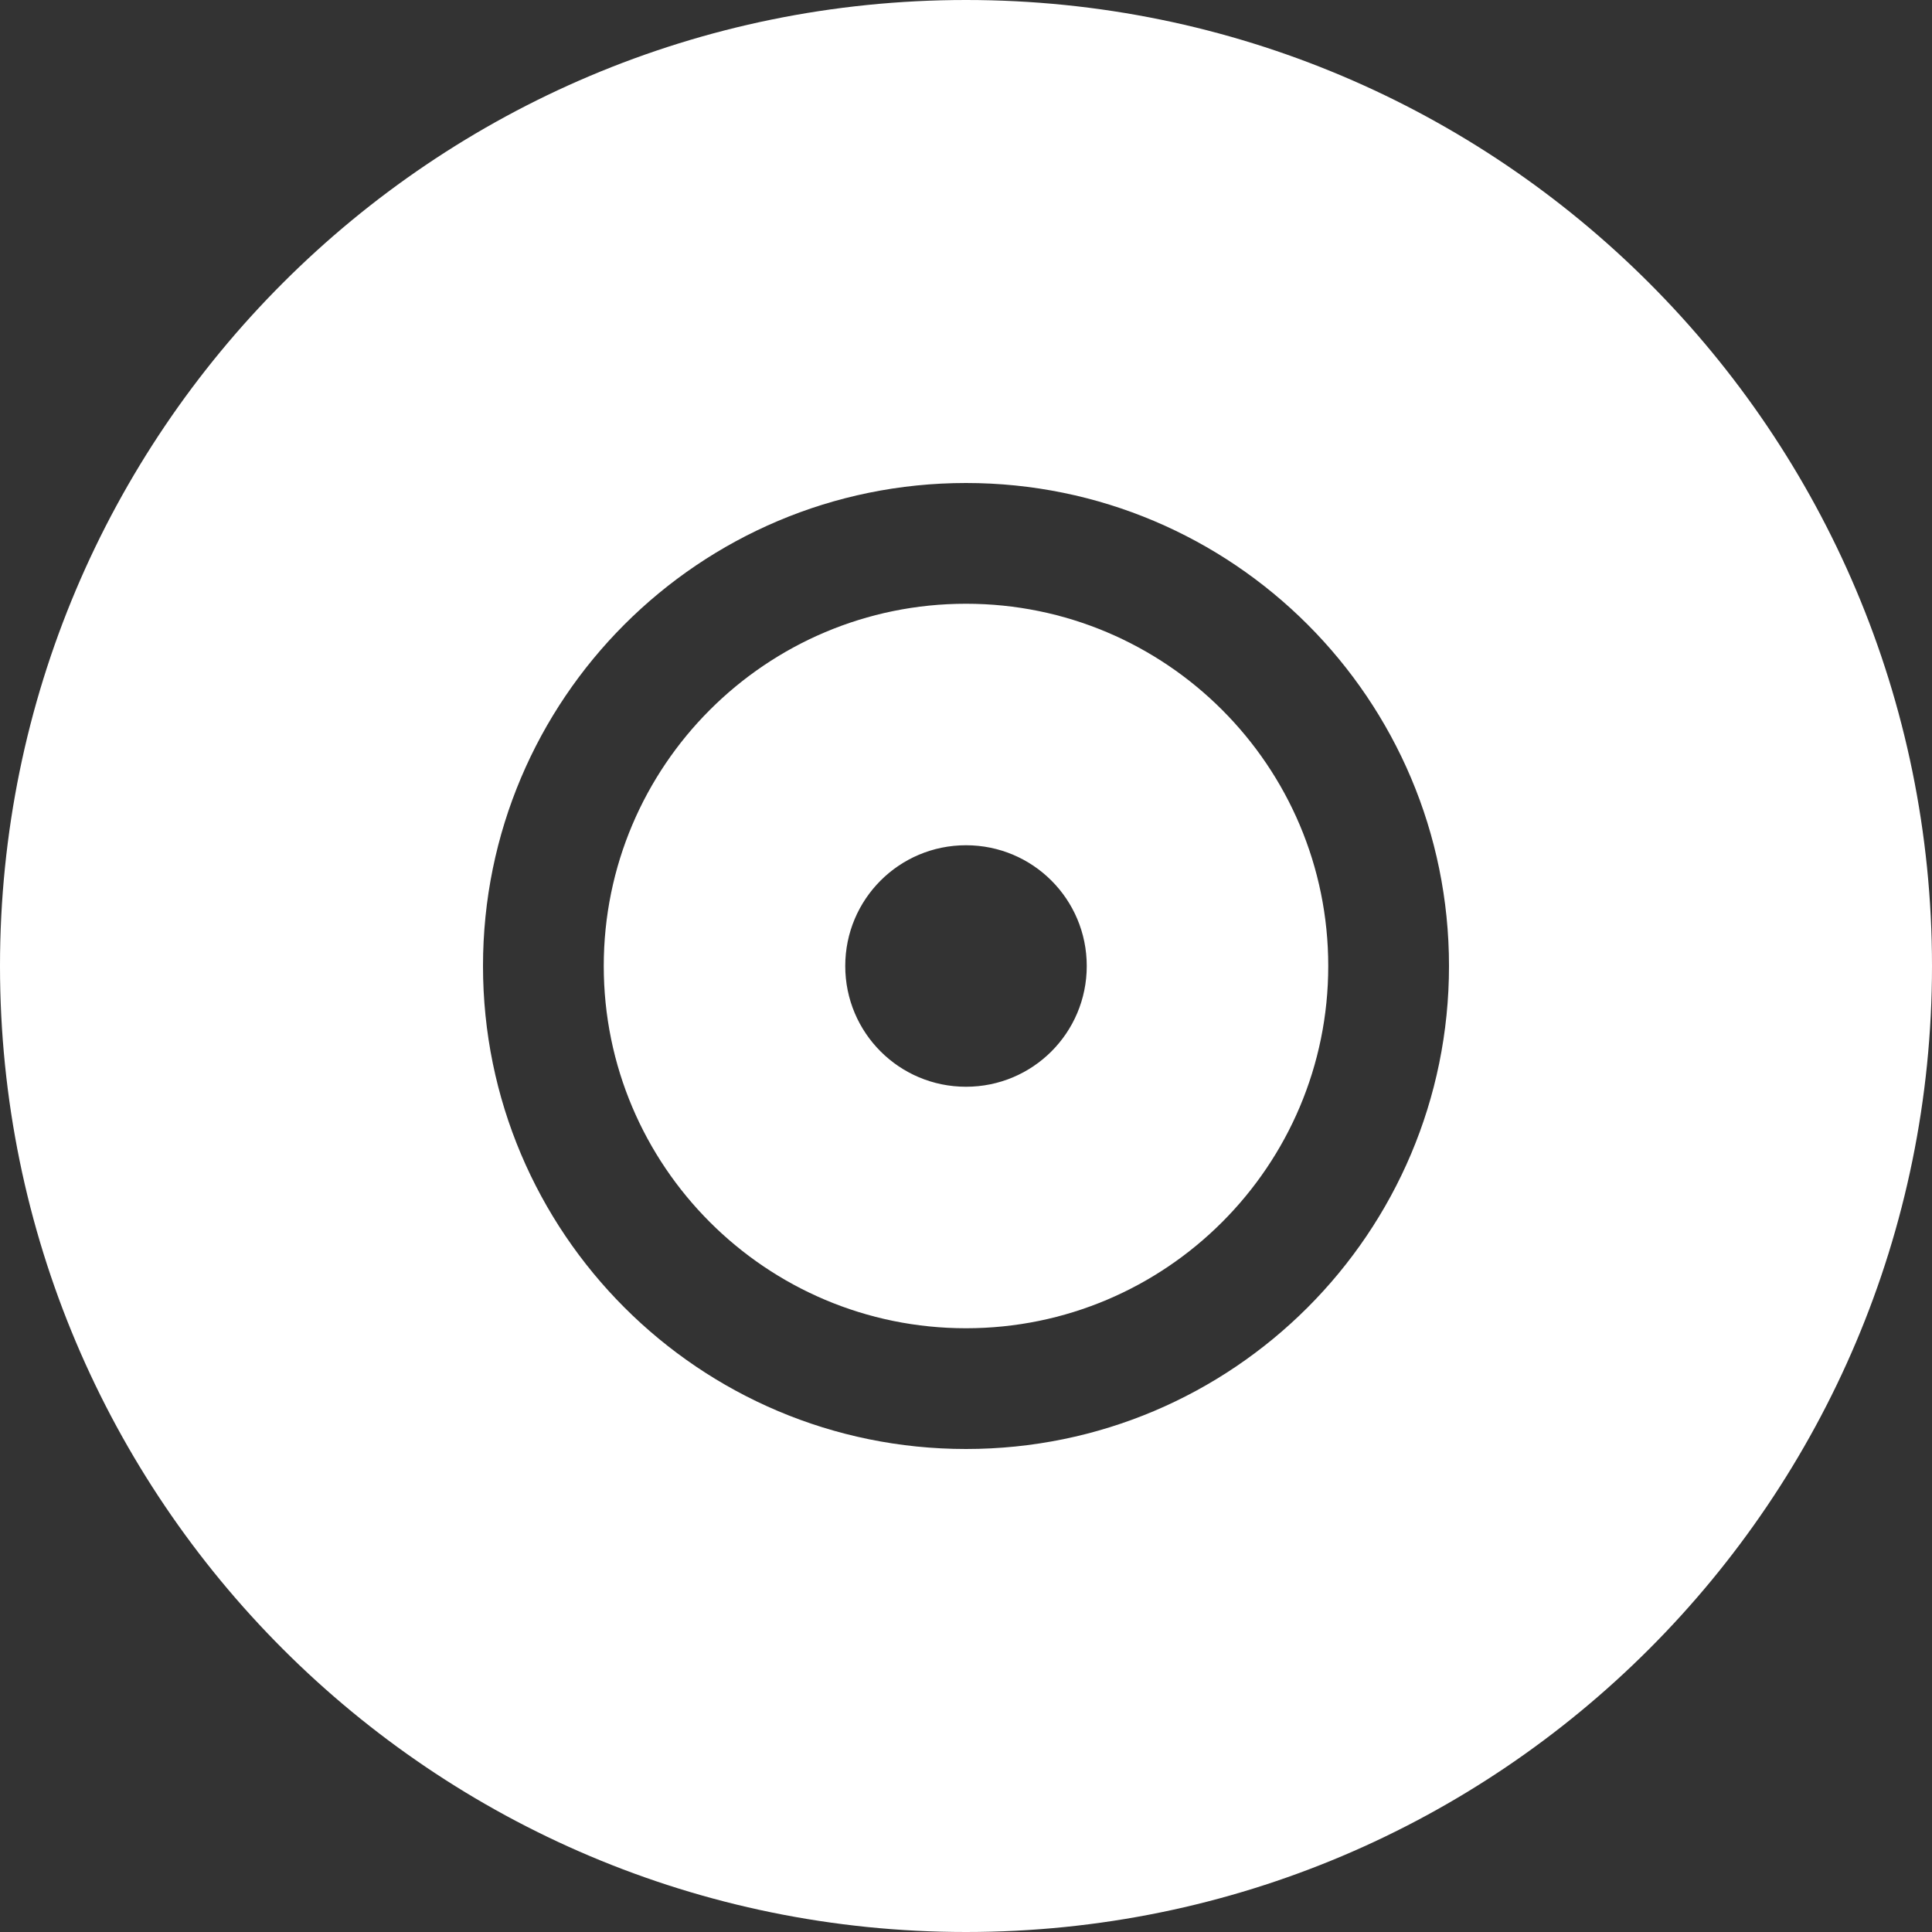 <svg xmlns="http://www.w3.org/2000/svg" xmlns:xlink="http://www.w3.org/1999/xlink" id="Layer_1" x="0px" y="0px" viewBox="0 0 512 512" style="enable-background:new 0 0 512 512;" xml:space="preserve"><rect x="0" y="0" width="512" height="512" fill="#333333" stroke="none"/><style type="text/css">	.st0{fill:#FFFFFF;}</style><path class="st0" d="M0,256C0,114.6,114.6,0,256,0s256,114.6,256,256S397.4,512,256,512S0,397.4,0,256z M256,160c53,0,96,43,96,96 s-43,96-96,96s-96-43-96-96S203,160,256,160z M256,384c70.7,0,128-57.3,128-128s-57.3-128-128-128s-128,57.3-128,128 S185.3,384,256,384z M256,288c17.7,0,32-14.3,32-32s-14.3-32-32-32s-32,14.3-32,32S238.3,288,256,288z"></path></svg>